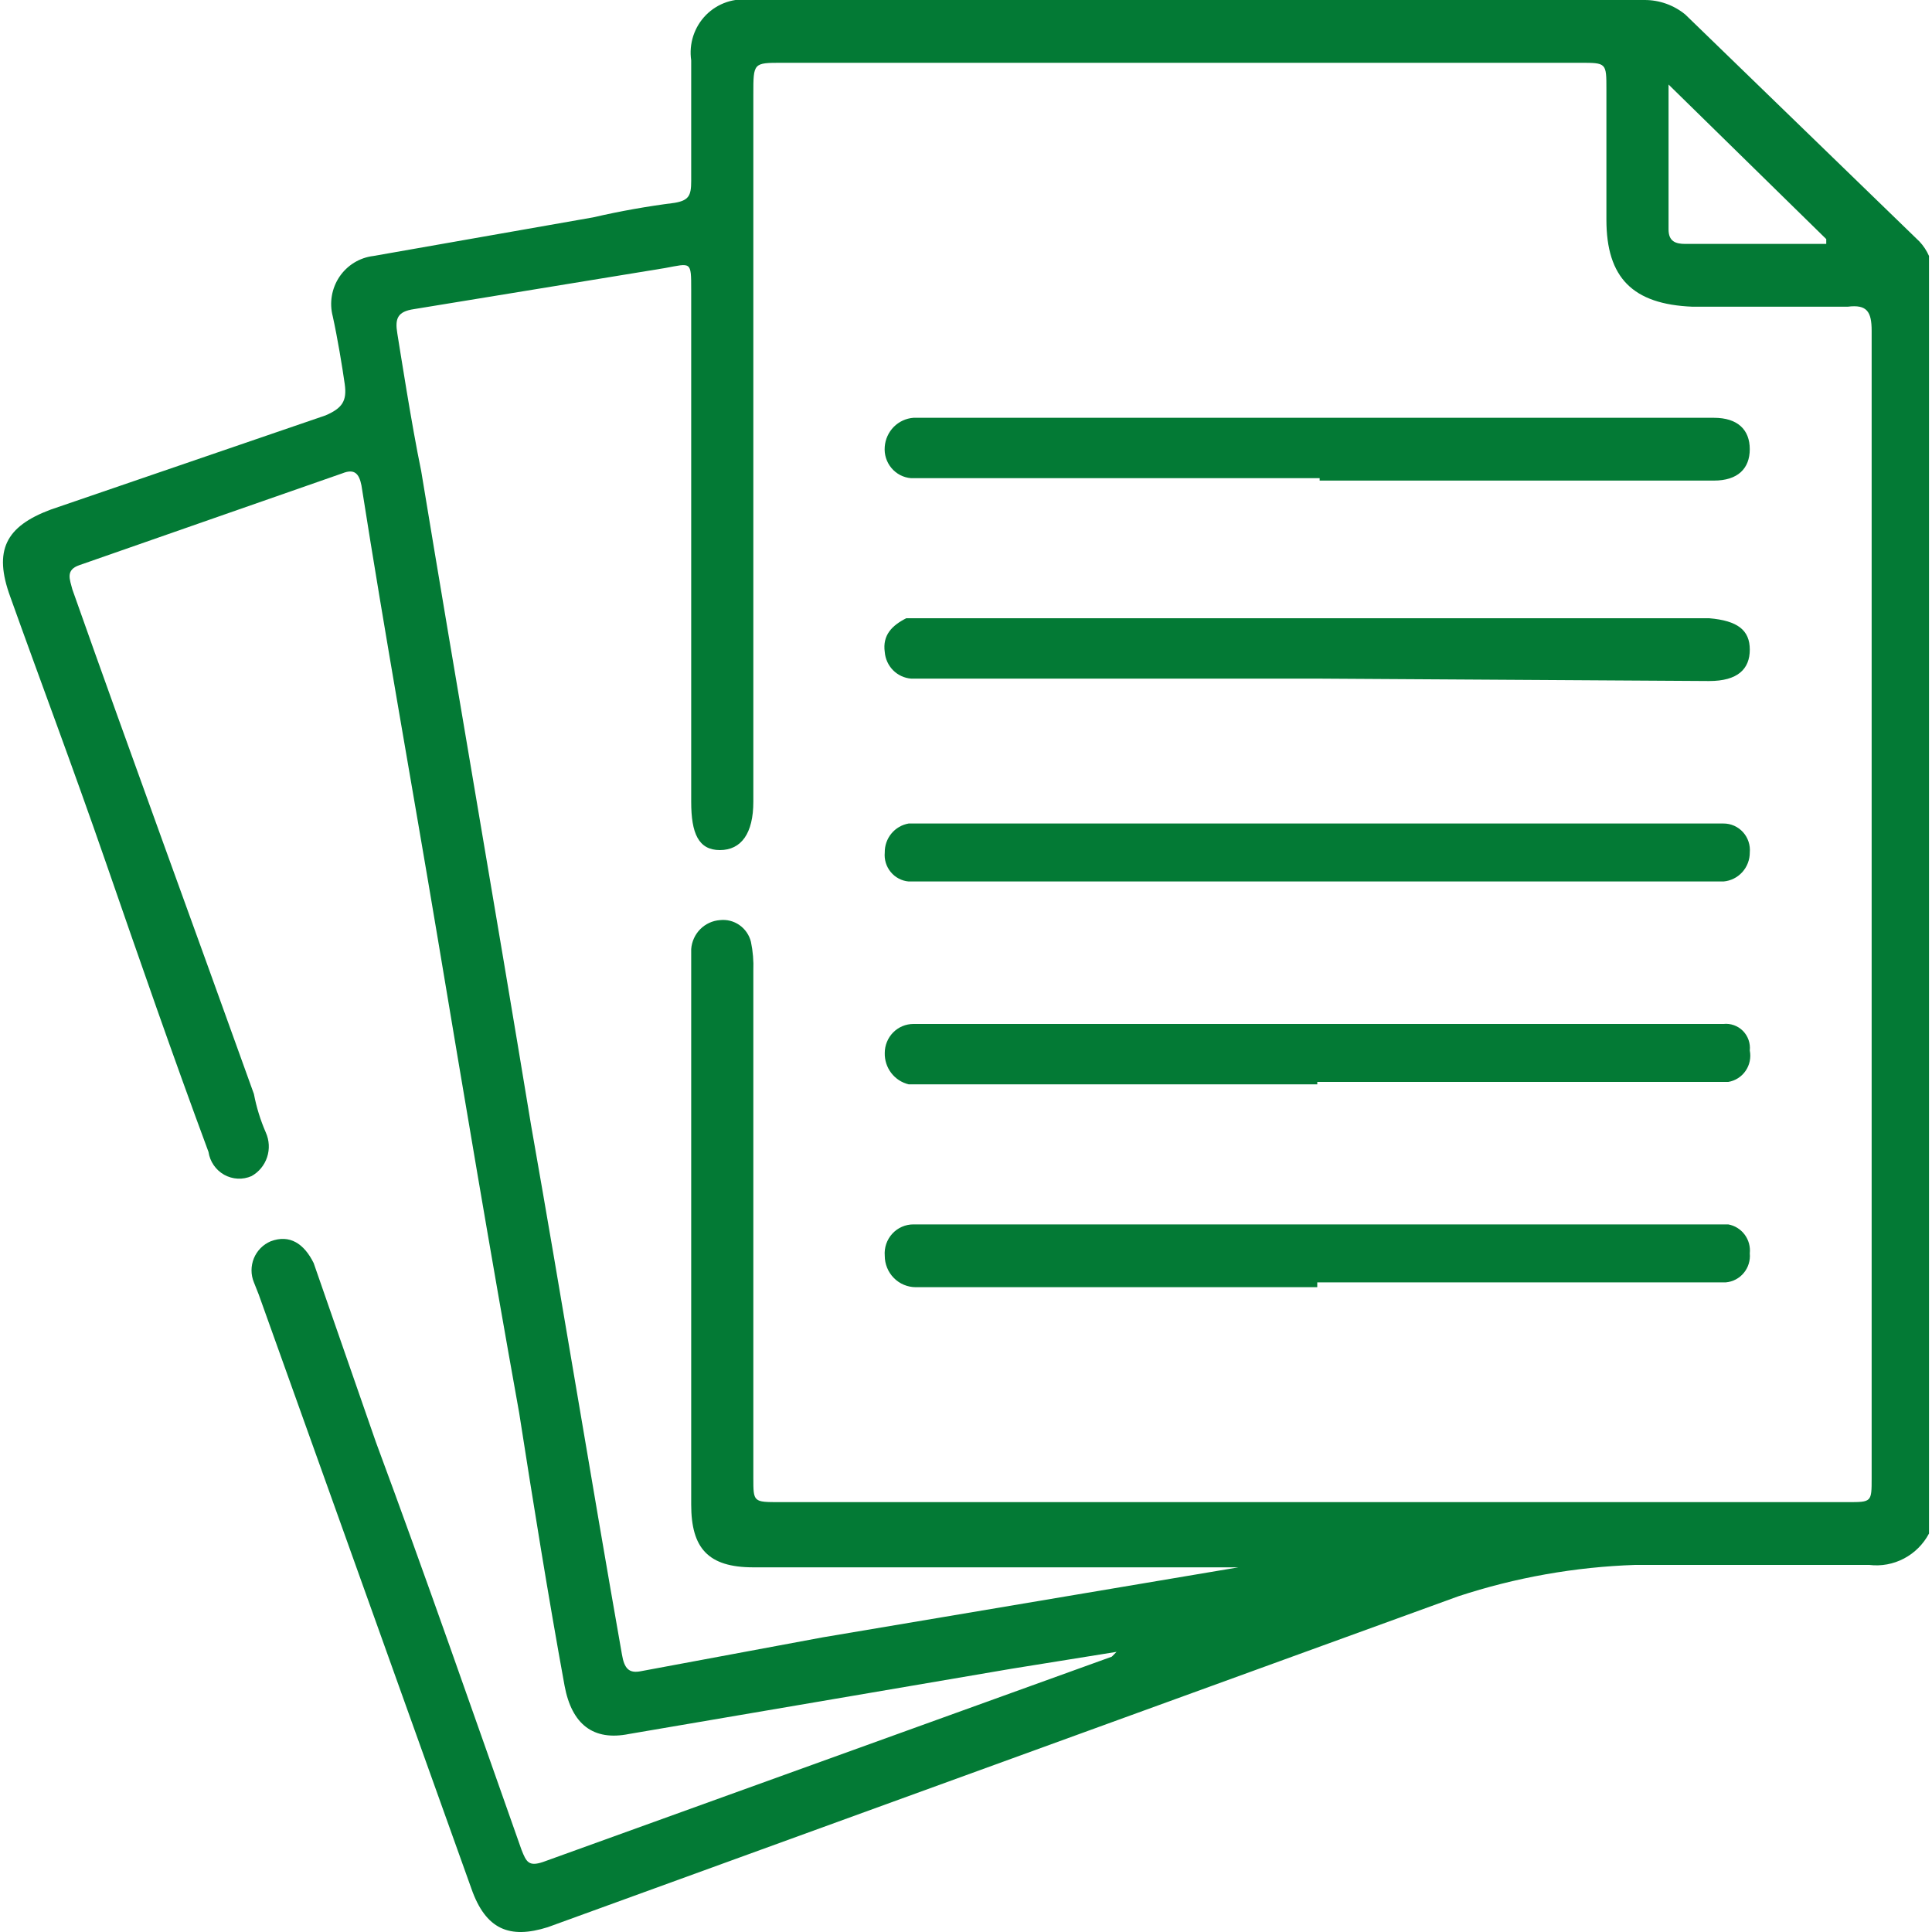 <svg width="80" height="80" viewBox="0 0 80 80" fill="none" xmlns="http://www.w3.org/2000/svg">
<g clip-path="url(#clip0_787_500)">
<path d="M79.876 63.5C79.641 63.943 79.279 64.304 78.838 64.536C78.396 64.768 77.896 64.86 77.402 64.8H67.706C65.217 64.884 62.752 65.321 60.383 66.1L22.684 79.8C21.101 80.3 20.112 79.9 19.518 78.2L10.712 53.6L10.514 53.1C10.449 52.943 10.415 52.773 10.415 52.603C10.415 52.432 10.448 52.263 10.512 52.105C10.576 51.947 10.671 51.804 10.79 51.683C10.909 51.562 11.051 51.466 11.207 51.4C11.998 51.1 12.592 51.5 12.988 52.3L15.56 59.7C17.638 65.3 19.617 71 21.596 76.6C21.794 77.1 21.893 77.3 22.487 77.1L46.036 68.6L46.234 68.4L41.88 69.1L26.049 71.8C24.564 72.1 23.674 71.4 23.377 69.8C22.684 66 22.091 62.3 21.497 58.5C20.31 51.9 19.221 45.4 18.133 38.9C17.044 32.4 15.956 26.4 14.967 20.1C14.868 19.6 14.67 19.4 14.175 19.6L3.291 23.4C2.697 23.6 2.895 24 2.994 24.4C5.468 31.4 8.04 38.4 10.514 45.3C10.619 45.85 10.785 46.387 11.009 46.9C11.151 47.221 11.17 47.584 11.06 47.917C10.95 48.251 10.72 48.53 10.415 48.7C10.234 48.779 10.038 48.815 9.842 48.805C9.645 48.795 9.453 48.739 9.281 48.643C9.109 48.546 8.961 48.411 8.849 48.247C8.737 48.084 8.663 47.897 8.634 47.7C7.15 43.7 5.764 39.7 4.379 35.7C2.994 31.7 1.708 28.3 0.421 24.7C-0.271 22.8 0.223 21.8 2.103 21.1L13.482 17.2C14.175 16.9 14.373 16.6 14.274 15.9C14.175 15.2 13.977 14 13.779 13.1C13.706 12.823 13.693 12.533 13.741 12.251C13.789 11.968 13.896 11.699 14.055 11.462C14.215 11.225 14.423 11.025 14.666 10.876C14.908 10.728 15.18 10.633 15.461 10.6L24.564 9C25.675 8.743 26.798 8.543 27.929 8.4C28.522 8.3 28.621 8.1 28.621 7.5V2.5C28.571 2.16 28.601 1.813 28.707 1.487C28.814 1.16 28.995 0.863 29.235 0.62C29.476 0.377 29.769 0.195 30.092 0.087C30.415 -0.021 30.759 -0.051 31.095 6.15381e-05H68.101C68.713 -0.001 69.307 0.211 69.783 0.6L79.48 10C79.645 10.175 79.779 10.379 79.876 10.6V63.5ZM51.28 64.9H31.194C29.314 64.9 28.621 64.1 28.621 62.3V39.3C28.644 38.989 28.777 38.697 28.994 38.477C29.212 38.257 29.501 38.123 29.809 38.1C30.095 38.067 30.383 38.14 30.619 38.306C30.856 38.471 31.025 38.718 31.095 39C31.177 39.394 31.21 39.797 31.194 40.2V61.2C31.194 62.2 31.194 62.2 32.282 62.2H76.512C77.501 62.2 77.501 62.2 77.501 61.2V13.7C77.501 12.9 77.303 12.6 76.512 12.7H70.08C67.607 12.6 66.518 11.5 66.518 9.1V3.7C66.518 2.6 66.518 2.6 65.43 2.6H32.381C31.194 2.6 31.194 2.6 31.194 3.9V33.2C31.194 34.5 30.699 35.2 29.809 35.2C28.918 35.2 28.621 34.5 28.621 33.2V12C28.621 10.8 28.621 10.9 27.533 11.1L17.143 12.8C16.451 12.9 16.352 13.2 16.451 13.8C16.55 14.4 17.044 17.6 17.44 19.5C18.924 28.5 20.508 37.6 21.992 46.6C23.278 53.9 24.465 61.2 25.752 68.5C25.851 69.1 26.049 69.3 26.543 69.2L34.063 67.8L51.28 64.9ZM75.621 10.1V9.9L69.091 3.5V9.5C69.091 10 69.388 10.1 69.783 10.1H75.621Z" fill="#037A35"/>
<path d="M54.644 19.8H37.724C37.568 19.788 37.416 19.744 37.276 19.672C37.137 19.599 37.013 19.5 36.912 19.379C36.811 19.258 36.734 19.118 36.687 18.967C36.639 18.817 36.622 18.658 36.635 18.5C36.658 18.189 36.791 17.898 37.008 17.677C37.226 17.457 37.515 17.323 37.823 17.3H70.97C71.96 17.3 72.454 17.8 72.454 18.6C72.454 19.4 71.96 19.9 70.97 19.9H54.644V19.8Z" fill="#037A35"/>
<path d="M54.545 53.3H37.922C37.753 53.3 37.586 53.266 37.43 53.201C37.274 53.136 37.132 53.04 37.013 52.919C36.893 52.798 36.798 52.655 36.734 52.497C36.669 52.34 36.636 52.171 36.636 52C36.622 51.834 36.643 51.667 36.696 51.51C36.75 51.353 36.835 51.208 36.947 51.086C37.058 50.964 37.194 50.866 37.345 50.8C37.496 50.733 37.659 50.699 37.823 50.7H71.564C71.835 50.749 72.078 50.9 72.243 51.123C72.409 51.345 72.484 51.623 72.455 51.9C72.469 52.044 72.454 52.19 72.411 52.329C72.369 52.468 72.299 52.597 72.207 52.708C72.115 52.82 72.003 52.912 71.875 52.979C71.748 53.046 71.609 53.087 71.465 53.1H54.545V53.3Z" fill="#037A35"/>
<path d="M54.546 28.1H37.725C37.444 28.077 37.18 27.954 36.98 27.753C36.781 27.551 36.659 27.284 36.636 27C36.537 26.3 36.933 25.9 37.527 25.6H70.773C71.96 25.7 72.455 26.1 72.455 26.9C72.455 27.7 71.96 28.2 70.773 28.2L54.546 28.1Z" fill="#037A35"/>
<path d="M54.546 44.9H37.626C37.338 44.831 37.083 44.664 36.903 44.428C36.722 44.191 36.628 43.898 36.636 43.6C36.636 43.442 36.667 43.286 36.727 43.141C36.786 42.995 36.874 42.863 36.984 42.751C37.094 42.64 37.225 42.551 37.369 42.491C37.513 42.431 37.668 42.4 37.824 42.4H71.367C71.513 42.384 71.662 42.402 71.801 42.452C71.94 42.501 72.067 42.582 72.171 42.687C72.275 42.793 72.355 42.92 72.404 43.061C72.453 43.202 72.471 43.352 72.455 43.5C72.484 43.645 72.483 43.794 72.453 43.938C72.424 44.082 72.366 44.219 72.282 44.341C72.2 44.462 72.093 44.565 71.97 44.644C71.846 44.723 71.709 44.776 71.565 44.8H54.546V44.9Z" fill="#037A35"/>
<path d="M54.446 36.5H37.625C37.482 36.488 37.343 36.447 37.215 36.379C37.088 36.312 36.975 36.22 36.883 36.108C36.791 35.997 36.722 35.868 36.679 35.729C36.637 35.59 36.622 35.445 36.636 35.3C36.632 35.014 36.729 34.735 36.911 34.515C37.092 34.295 37.346 34.148 37.625 34.1H71.366C71.518 34.099 71.668 34.131 71.807 34.192C71.946 34.254 72.071 34.344 72.173 34.457C72.276 34.57 72.354 34.703 72.402 34.848C72.451 34.994 72.469 35.148 72.455 35.3C72.456 35.602 72.344 35.893 72.143 36.115C71.941 36.337 71.664 36.475 71.366 36.5H54.446Z" fill="#037A35"/>
</g>
<defs>
<clipPath id="clip0_787_500">
<rect width="80" height="80" fill="white"/>
</clipPath>
</defs>
</svg>
